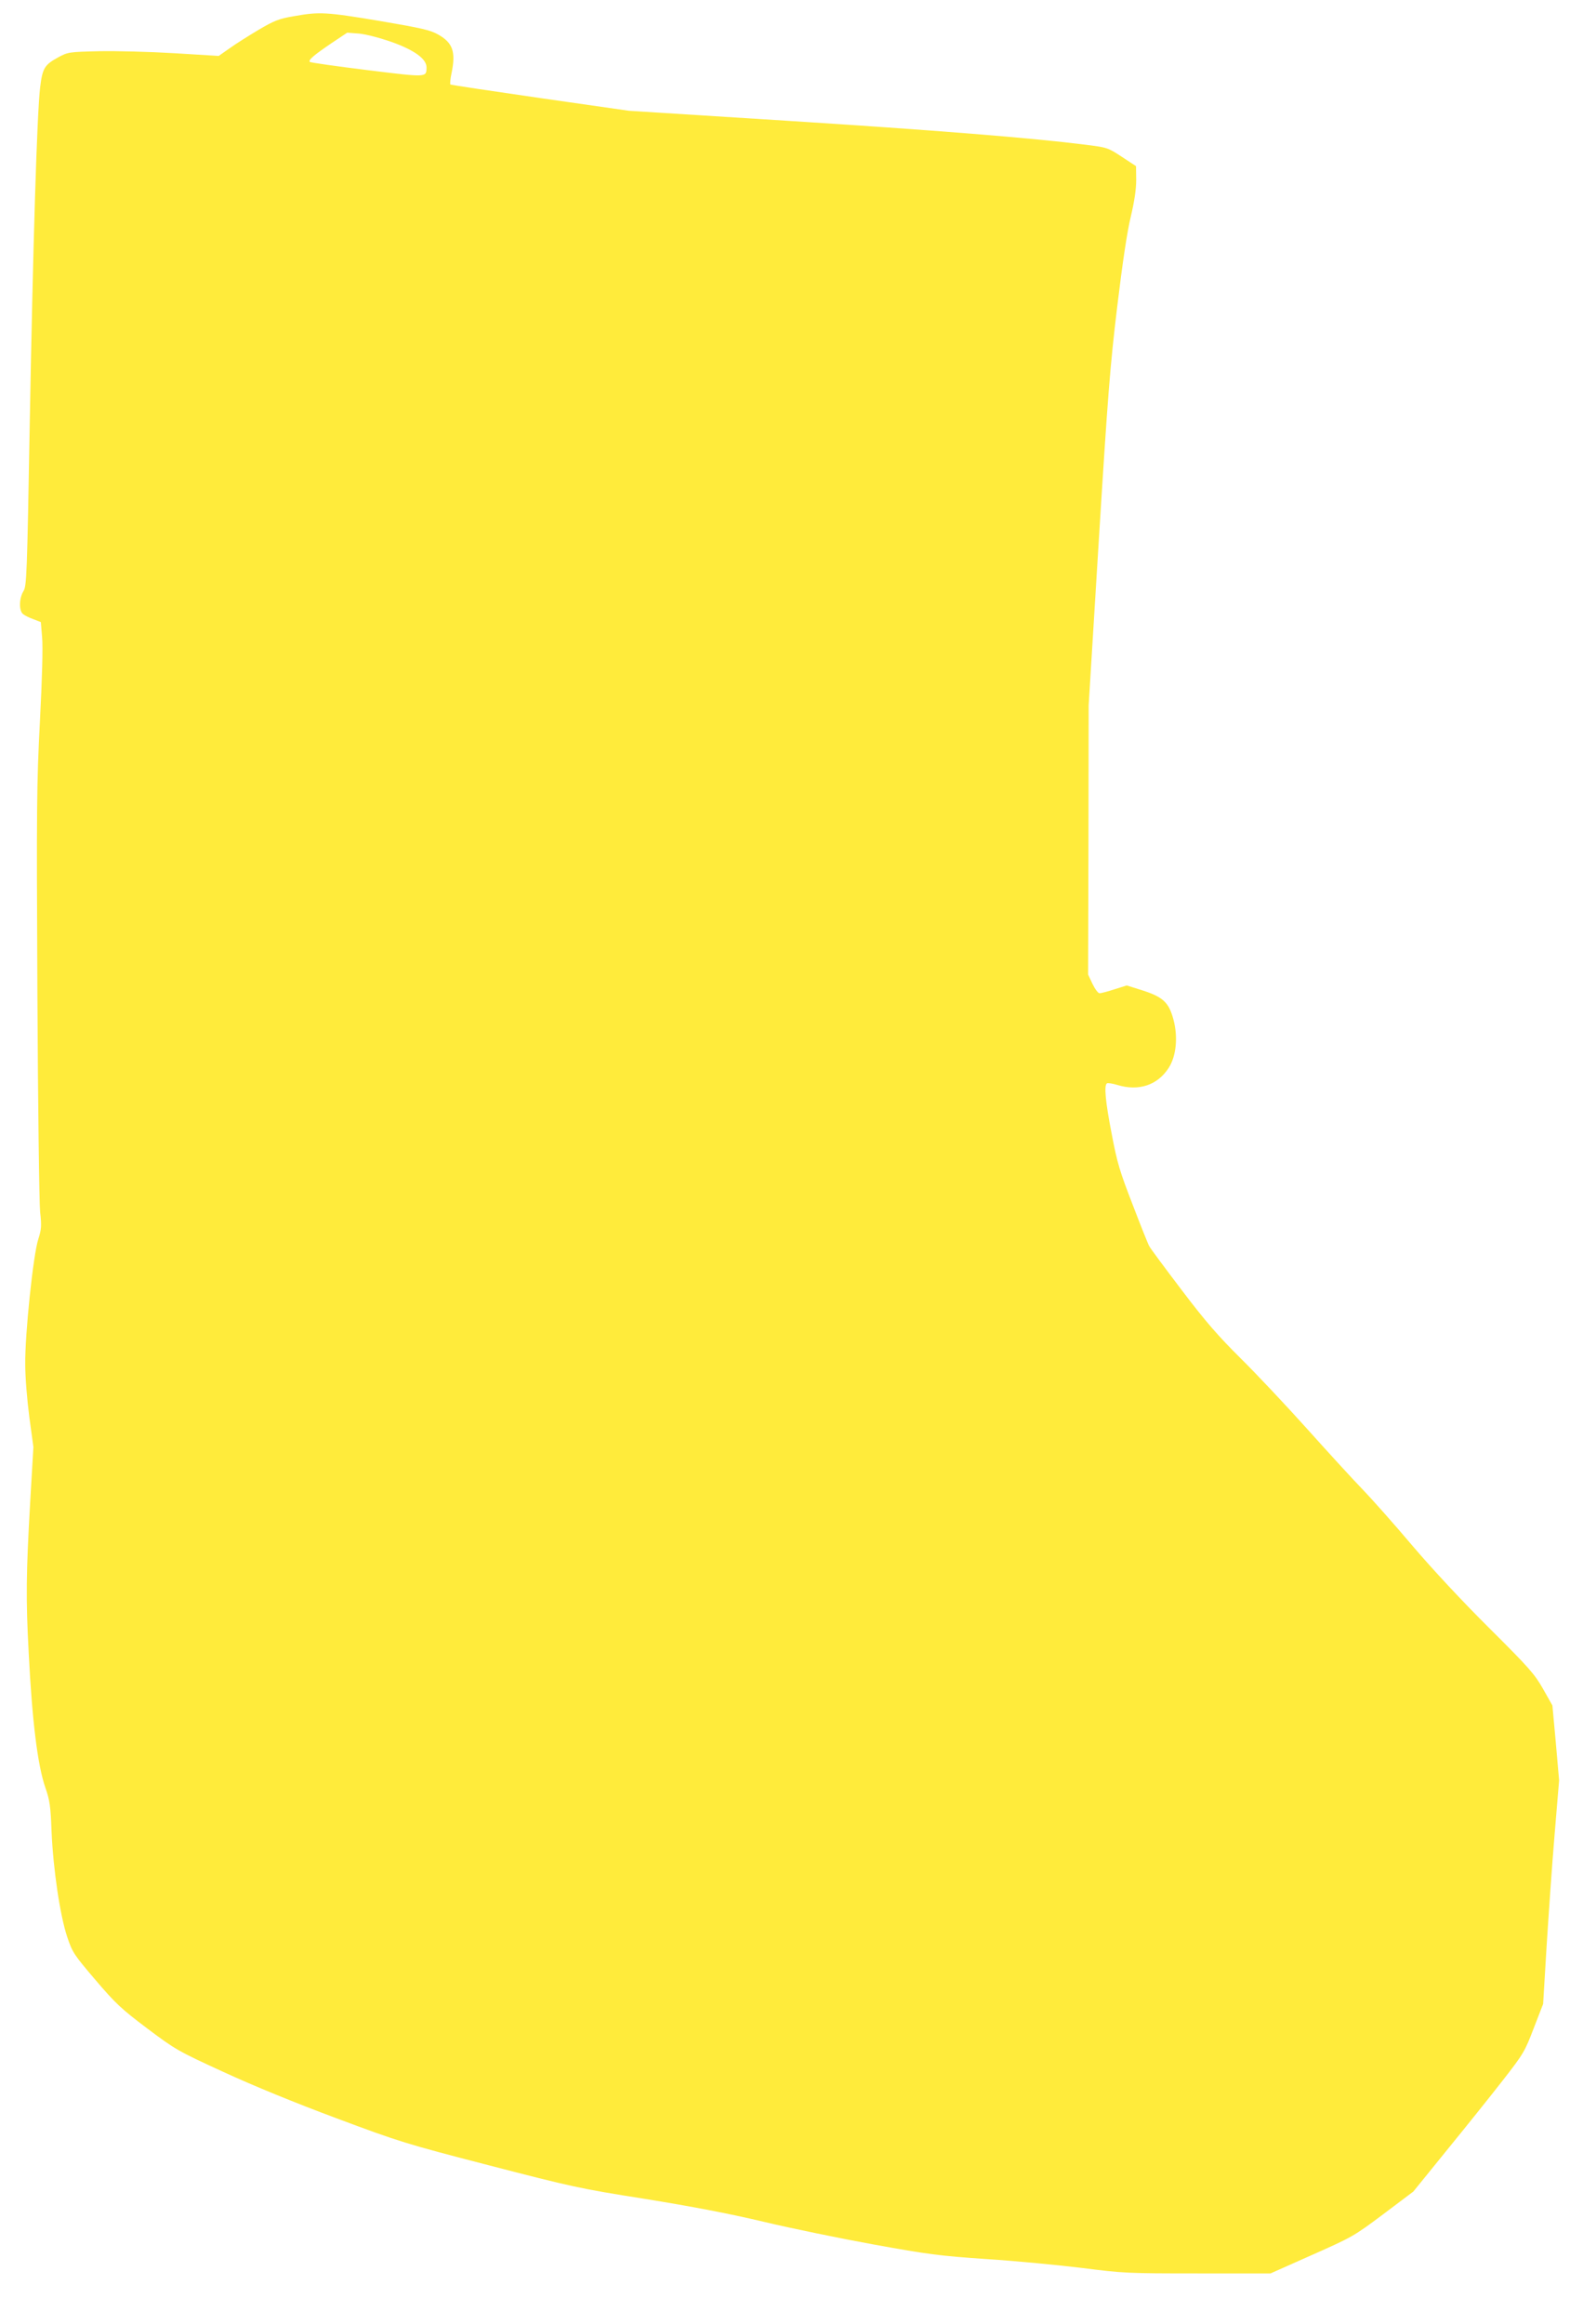 <?xml version="1.0" standalone="no"?>
<!DOCTYPE svg PUBLIC "-//W3C//DTD SVG 20010904//EN"
 "http://www.w3.org/TR/2001/REC-SVG-20010904/DTD/svg10.dtd">
<svg version="1.0" xmlns="http://www.w3.org/2000/svg"
 width="865pt" height="1280pt" viewBox="0 0 865 1280"
 preserveAspectRatio="xMidYMid meet">
<g transform="translate(0,1280) scale(0.1,-0.1)"
fill="#ffeb3b" stroke="none">
<path d="M1620 12711 c-83 -14 -108 -24 -195 -75 -55 -33 -127 -78 -160 -102
l-60 -42 -245 15 c-135 8 -321 13 -415 11 -165 -4 -171 -5 -223 -33 -77 -42
-88 -60 -101 -167 -17 -144 -39 -857 -57 -1843 -15 -850 -17 -902 -35 -931
-24 -39 -25 -106 -3 -125 9 -8 35 -21 58 -29 l41 -16 7 -84 c5 -52 0 -230 -12
-461 -18 -344 -19 -474 -14 -1495 3 -617 10 -1159 15 -1208 9 -78 7 -96 -10
-150 -28 -85 -74 -525 -72 -691 0 -72 11 -202 23 -292 l22 -162 -18 -308 c-22
-386 -24 -528 -8 -823 19 -378 49 -621 92 -745 24 -69 29 -102 34 -240 9 -210
47 -464 86 -581 29 -87 37 -98 156 -238 111 -130 142 -159 284 -266 156 -117
167 -124 422 -241 165 -76 397 -171 623 -255 345 -129 380 -140 840 -259 456
-118 499 -128 855 -184 259 -42 461 -80 655 -126 154 -37 429 -93 610 -126
299 -54 358 -62 620 -80 160 -10 396 -33 527 -49 227 -29 251 -30 637 -30
l401 0 227 101 c223 99 231 103 394 225 l166 125 184 227 c102 125 240 297
307 383 117 150 123 161 172 289 l52 134 19 316 c11 173 30 450 44 615 l25
300 -18 207 -19 206 -52 92 c-47 82 -76 115 -295 333 -149 148 -313 324 -422
452 -98 116 -223 257 -279 315 -56 58 -194 209 -307 335 -114 127 -277 300
-363 385 -123 122 -193 202 -324 375 -92 121 -173 230 -179 242 -7 12 -48 115
-92 230 -71 183 -85 230 -115 388 -35 180 -43 269 -26 279 5 3 31 -1 57 -9
118 -36 222 -1 283 94 42 65 52 171 26 267 -25 93 -57 123 -168 159 l-89 28
-67 -21 c-37 -12 -74 -22 -83 -22 -8 0 -25 23 -39 52 l-24 51 2 741 1 741 56
910 c49 791 62 959 101 1283 29 241 55 417 75 498 20 85 30 151 30 203 l-1 76
-79 52 c-78 51 -80 51 -207 67 -296 37 -820 79 -1638 131 l-870 55 -489 70
c-269 39 -492 72 -495 75 -2 3 0 32 7 63 24 117 7 166 -74 212 -45 25 -90 35
-324 75 -295 49 -329 51 -470 26z m540 -143 c125 -45 190 -93 190 -139 -1 -56
6 -56 -327 -15 -169 21 -311 41 -316 45 -10 10 23 38 122 105 l84 56 66 -5
c39 -4 112 -23 181 -47z"/>
</g>
</svg>
